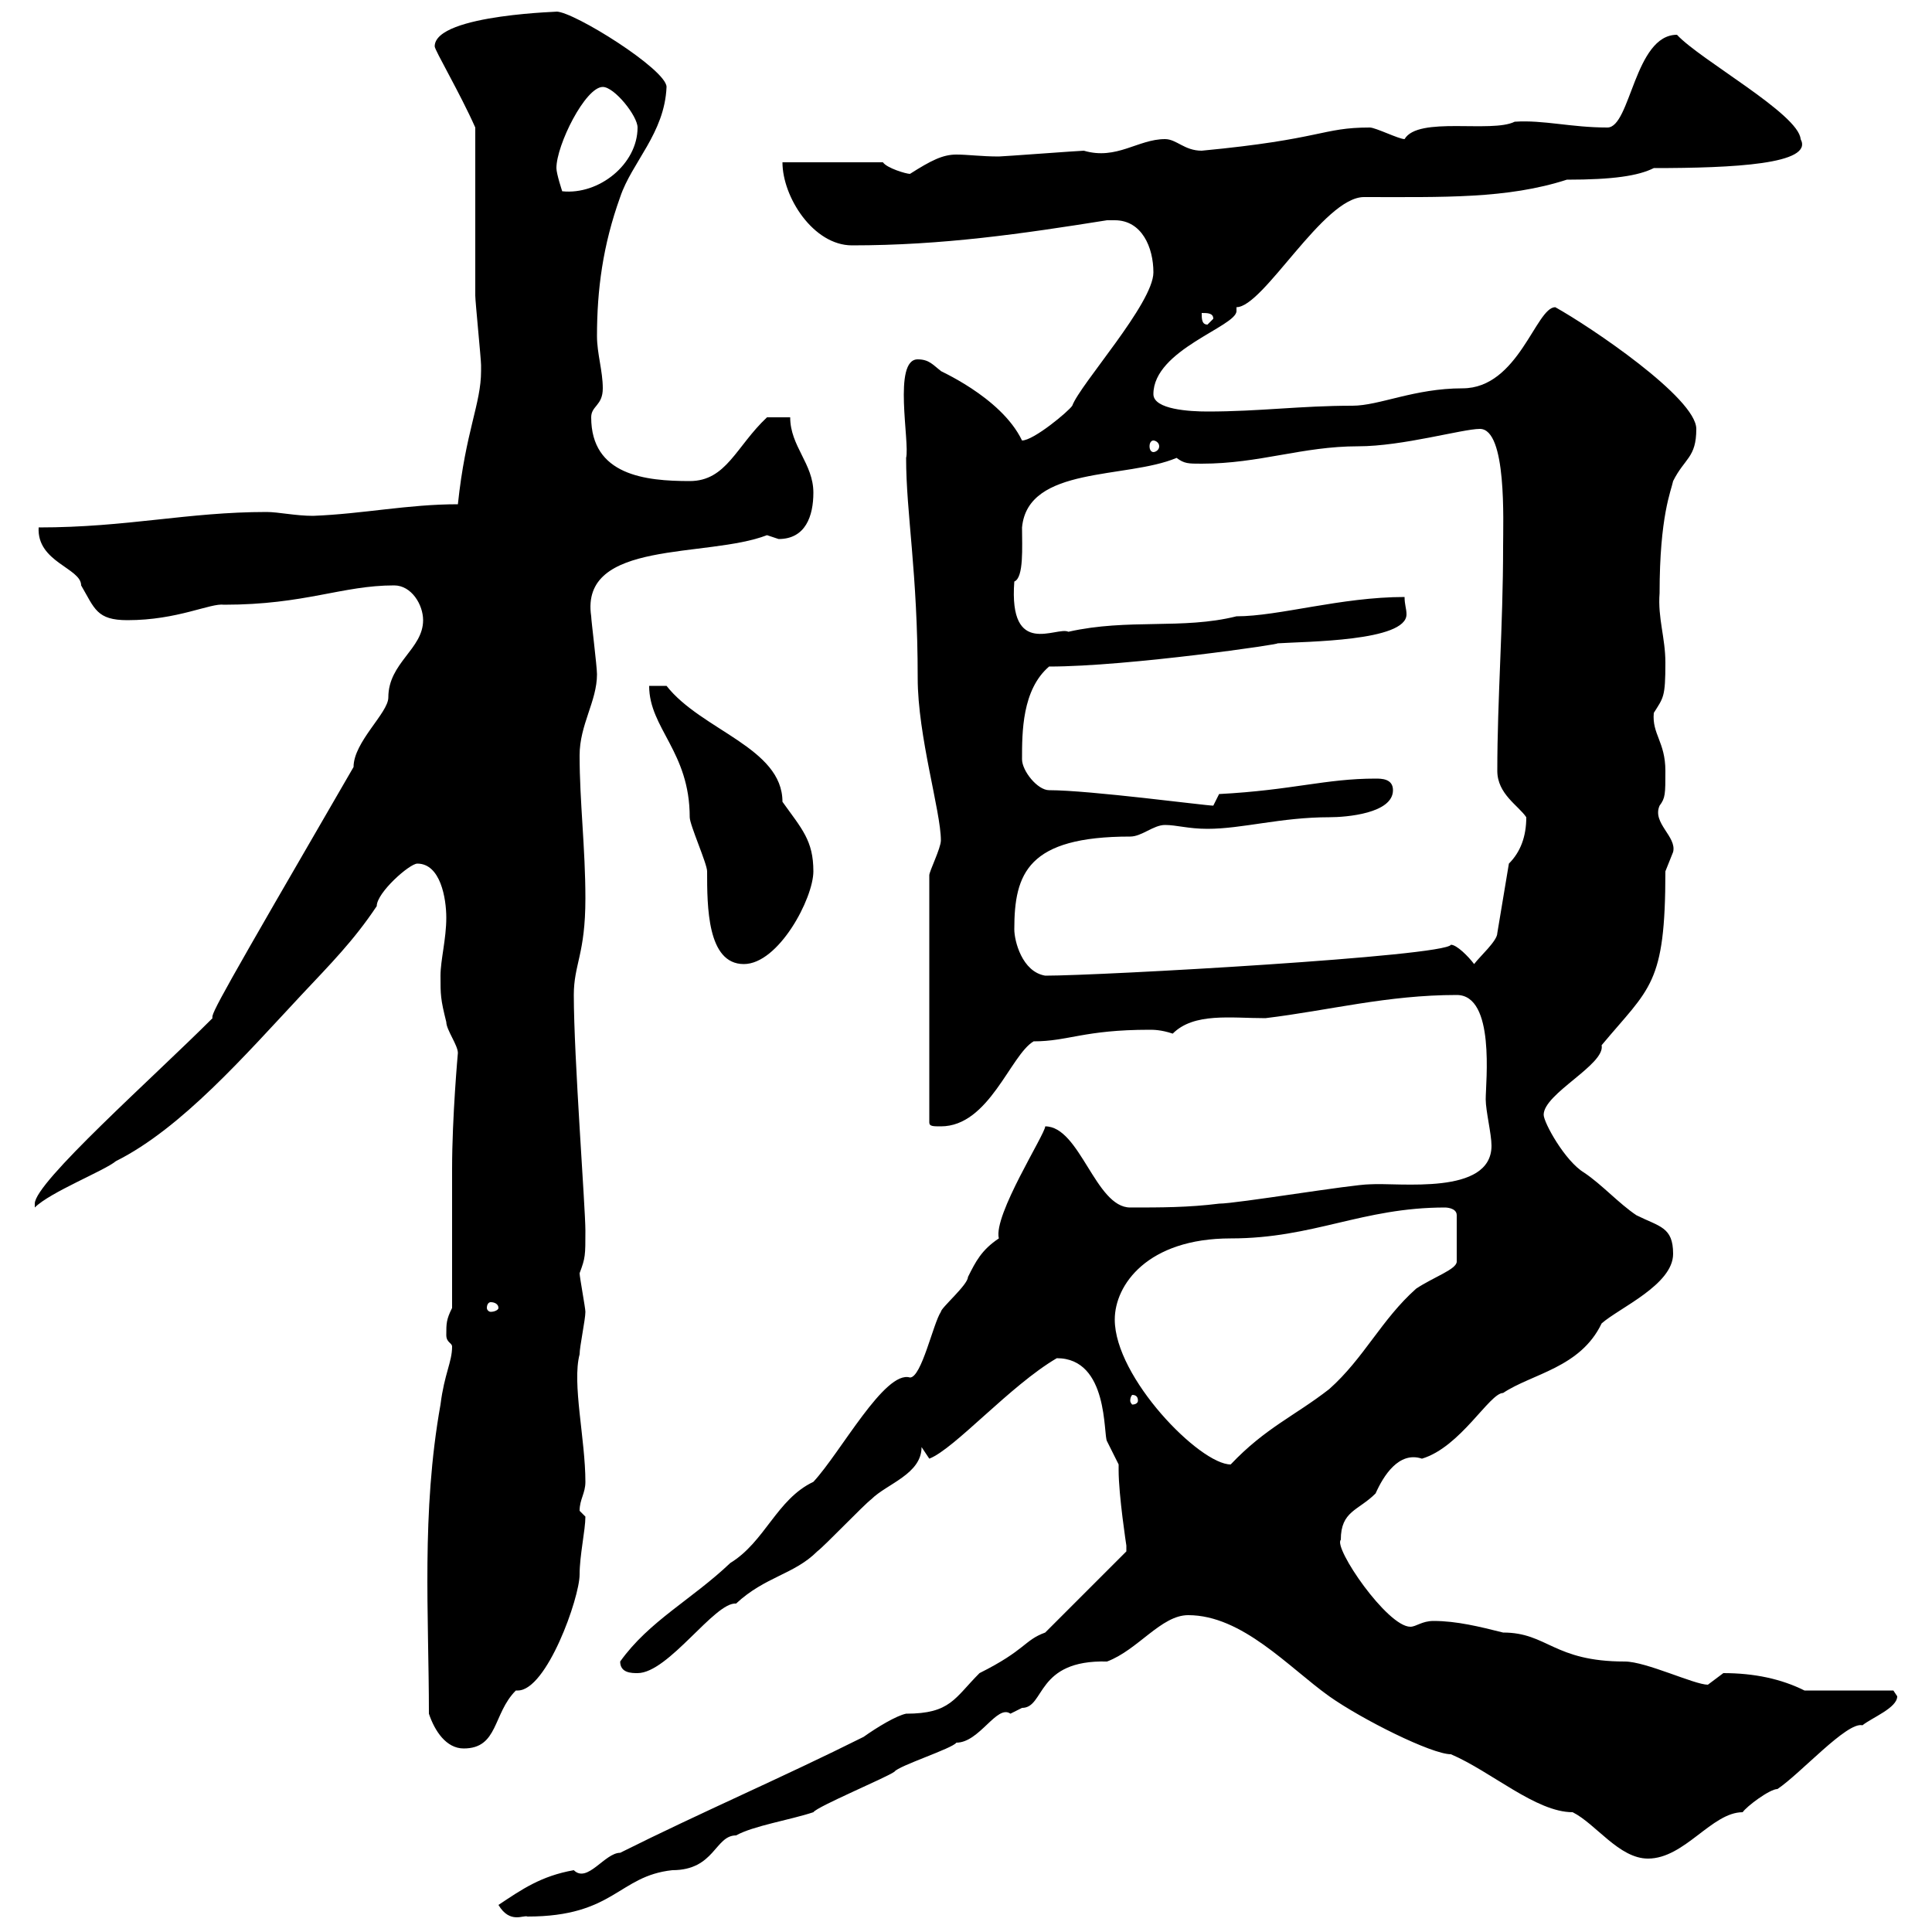 <svg xmlns="http://www.w3.org/2000/svg" xmlns:xlink="http://www.w3.org/1999/xlink" width="300" height="300"><path d="M77.40 295.80C79.20 298.80 81.30 297.30 81.90 297.60C95.40 297.60 96 291.30 104.40 290.40C111 290.40 111 285 114.30 285C117 283.50 122.70 282.60 126.30 281.40C126.90 280.50 137.70 276 138.90 275.10C139.50 274.20 147.90 271.50 148.50 270.60C152.10 270.60 154.80 264.60 156.90 266.10C156.90 266.10 158.70 265.20 158.70 265.20C162.30 265.20 160.80 257.70 171.90 258C176.70 256.20 180.30 250.80 184.50 250.80C192.90 250.80 200.10 258.90 206.40 263.40C211.50 267 222.30 272.40 225.30 272.40C231.60 275.10 238.50 281.40 244.20 281.40C247.80 283.20 251.40 288.60 255.90 288.60C261.60 288.60 265.80 281.40 270.60 281.40C271.20 280.50 274.80 277.80 276 277.80C279.60 275.40 286.80 267.30 289.20 267.90C290.70 266.70 294.60 265.20 294.60 263.40C294.60 263.40 294 262.50 294 262.50L280.20 262.50C276.60 260.70 272.40 259.80 267.60 259.80C267.60 259.80 265.20 261.60 265.20 261.60C263.10 261.60 255.60 258 252.30 258C241.20 258 240.30 253.50 233.40 253.50C229.80 252.60 226.20 251.70 222.60 251.70C220.80 251.70 219.90 252.60 219 252.60C215.40 252.60 207 240.30 208.20 239.10C208.20 234.60 210.90 234.60 213.60 231.90C214.80 229.20 217.20 225.30 220.80 226.50C226.80 224.70 231.30 216.30 233.40 216.30C237.90 213.30 245.40 212.40 248.70 205.50C251.40 203.10 259.80 199.50 259.80 194.70C259.80 190.50 257.70 190.50 254.10 188.70C251.40 186.90 248.70 183.90 246 182.10C243 180.30 239.70 174.30 239.70 173.10C239.70 169.80 249.30 165.30 248.70 162.30C256.20 153.30 258.60 153 258.60 135.30C258.60 135.30 259.80 132.30 259.80 132.30C260.40 129.90 256.50 127.80 257.70 125.10C258.60 123.90 258.60 123.30 258.60 119.70C258.60 115.20 256.50 114 256.80 110.70C258.30 108.30 258.60 108.30 258.60 102.90C258.60 99 257.40 96 257.70 92.10C257.70 80.10 259.50 76.20 259.80 74.70C261.60 71.10 263.40 71.10 263.40 66.60C263.40 61.80 246.90 50.70 241.50 47.70C238.50 47.70 235.80 60.30 227.10 60.30C219.60 60.30 214.20 63 210 63C201.90 63 195.60 63.90 187.50 63.90C184.80 63.90 179.10 63.60 179.10 61.20C179.10 54.30 192 50.70 192 48.30C192 48.30 192 48.30 192 47.70C196.20 47.70 205.50 30.60 211.80 30.60C224.10 30.60 234 30.90 243.30 27.90C250.50 27.90 254.40 27.30 256.80 26.10C269.10 26.10 281.70 25.50 279.60 21.60C279.30 17.70 264 9.30 260.40 5.40C253.80 5.40 253.20 19.80 249.60 19.80C243.90 19.80 239.70 18.60 235.20 18.90C231.60 20.70 220.20 18 218.10 21.60C217.20 21.60 213.60 19.80 212.70 19.80C205.20 19.80 205.50 21.60 186.60 23.40C183.90 23.40 182.70 21.60 180.90 21.60C176.70 21.60 173.40 24.90 168.30 23.40C167.70 23.40 155.70 24.30 155.10 24.30C152.40 24.30 150.30 24 148.50 24C146.40 24 144.60 24.90 141.30 27C140.70 27 137.70 26.10 137.10 25.20L121.50 25.20C121.50 30.60 126.30 38.10 132.30 38.10C146.40 38.10 158.70 36.30 171.90 34.20C171.90 34.20 171.90 34.20 173.10 34.20C177.30 34.20 179.10 38.40 179.10 42.30C179.10 47.10 167.70 59.70 166.50 63C165.90 63.90 160.50 68.40 158.70 68.40C155.40 61.50 145.20 57.30 146.10 57.60C144.90 56.70 144.30 55.80 142.50 55.80C138.60 55.80 141.30 68.70 140.70 71.10C140.70 79.80 142.50 88.80 142.50 105.30C142.50 114.30 146.10 126 146.10 130.50C146.10 131.70 144.30 135.30 144.30 135.90L144.30 174.30C144.30 174.90 144.90 174.90 146.10 174.90C153.60 174.90 156.90 163.80 160.50 161.70C165.90 161.70 168.30 159.90 178.50 159.90C179.10 159.90 180.30 159.90 182.10 160.50C185.40 157.20 191.10 158.10 196.50 158.10C206.40 156.90 215.40 154.50 226.20 154.50C232.20 154.50 230.70 168 230.70 170.70C230.70 172.50 231.60 176.10 231.60 177.90C231.60 185.70 217.20 183.60 212.70 183.90C210 183.90 192 186.90 189.30 186.90C184.50 187.50 180.30 187.50 175.50 187.50C170.10 187.50 167.70 174.90 162.30 174.90C162.30 176.10 154.20 188.70 155.10 192.30C152.40 194.10 151.50 195.90 150.30 198.30C150.30 199.50 146.10 203.10 146.10 203.70C144.90 205.50 143.10 213.90 141.30 213.90C137.40 212.70 130.50 225.60 126.30 230.10C120.60 232.80 118.80 239.40 113.40 242.70C107.40 248.40 100.80 251.70 96.30 258C96.30 259.80 98.10 259.80 99 259.80C103.80 259.80 111 248.70 114.30 249C118.80 244.80 123.30 244.50 126.90 240.90C128.10 240 134.10 233.70 135.30 232.80C137.70 230.40 143.10 228.90 143.10 224.70L144.30 226.50C148.20 225 156.90 215.10 164.10 210.90C172.20 210.90 171.30 222.90 171.90 223.80C171.90 223.80 173.70 227.40 173.70 227.40C173.70 227.40 173.70 228.30 173.70 228.30C173.70 232.20 174.90 240 174.90 240C174.90 240 174.90 240.90 174.90 240.90L162.30 253.50C159 254.70 159.30 256.20 152.10 259.80C148.20 263.70 147.60 266.10 140.70 266.10C139.20 266.40 136.20 268.20 134.10 269.70C121.50 276 108.90 281.40 96.30 287.70C93.90 287.70 91.20 292.50 89.10 290.40C84 291.30 81 293.40 77.40 295.80ZM66.60 266.10C67.50 268.80 69.30 271.50 72 271.50C77.40 271.50 76.50 266.10 80.10 262.50C80.10 262.50 80.40 262.50 80.40 262.50C84.90 262.50 90 248.10 90 244.50C90 241.50 90.90 237.60 90.90 235.50C90.90 235.50 90 234.60 90 234.60C90 232.80 90.90 231.90 90.90 230.10C90.90 223.50 88.80 214.80 90 210.30C90 209.10 90.90 204.90 90.90 203.70C90.90 203.10 90 198.30 90 197.70C90.90 195.30 90.90 195 90.90 191.10C90.90 187.50 89.10 164.10 89.10 154.50C89.10 149.70 90.90 148.20 90.90 139.50C90.90 131.70 90 124.50 90 117.30C90 112.50 92.70 108.90 92.70 104.70C92.70 103.50 91.80 96.30 91.80 95.70C90 83.70 109.80 86.70 119.10 83.10C119.10 83.10 120.90 83.70 120.90 83.70C125.10 83.70 126.30 80.10 126.30 76.50C126.30 72 122.70 69.30 122.70 64.80L119.10 64.80C114.30 69.30 112.80 74.70 107.10 74.70C100.20 74.70 91.80 73.80 91.80 64.80C91.80 63 93.60 63 93.60 60.30C93.60 57.60 92.70 54.90 92.70 52.20C92.70 45 93.60 38.10 96.30 30.60C98.10 25.20 103.20 20.70 103.50 13.50C103.50 10.80 89.10 1.80 86.40 1.80C88.50 1.80 67.50 2.10 67.50 7.20C67.50 7.80 71.40 14.40 73.80 19.80C73.80 23.40 73.80 42.30 73.80 45.90C73.80 46.80 74.70 55.80 74.70 56.70C74.70 56.70 74.70 56.70 74.70 57.60C74.70 62.70 72.30 66.90 71.10 78.30C63.30 78.30 56.40 79.80 48.60 80.10C45.90 80.10 43.20 79.50 41.40 79.50C29.10 79.50 19.80 81.90 6 81.90C5.70 87.30 12.60 88.20 12.60 90.90C14.70 94.50 15 96.30 19.80 96.30C27.60 96.30 32.70 93.60 34.80 93.90C47.40 93.90 53.10 90.90 61.20 90.90C63.90 90.90 65.70 93.90 65.70 96.30C65.70 100.80 60.30 102.90 60.30 108.30C60.30 110.70 54.90 115.20 54.90 119.10C34.20 154.80 32.70 157.50 33 158.10C23.70 167.40 5.40 183.60 5.40 186.90C5.40 187.50 5.40 187.50 5.40 187.50C7.80 185.10 16.20 181.80 18 180.30C28.20 175.20 38.10 163.80 46.80 154.50C51.30 149.70 54.90 146.10 58.50 140.70C58.50 138.60 63.60 134.10 64.80 134.10C68.40 134.10 69.30 139.50 69.30 142.50C69.30 145.80 68.40 149.10 68.40 151.50C68.40 154.50 68.40 155.10 69.30 158.70C69.30 159.90 71.10 162.30 71.10 163.50C71.10 163.50 70.20 173.40 70.20 181.50L70.20 203.10C69.30 204.90 69.30 205.50 69.30 207.30C69.30 208.50 70.20 208.50 70.20 209.10C70.20 211.50 69 213.30 68.40 218.10C65.40 234.90 66.60 250.80 66.60 266.10ZM173.10 204.90C173.10 199.50 178.20 192.30 191.10 192.30C204 192.30 211.50 187.50 224.40 187.50C224.40 187.50 226.20 187.50 226.20 188.70L226.20 195.90C226.20 197.10 222.60 198.30 219.90 200.10C214.50 204.90 211.80 210.90 206.40 215.70C201 219.90 196.50 221.70 191.10 227.40C186.30 227.40 173.10 213.90 173.10 204.90ZM176.70 217.50C176.70 217.80 176.40 218.10 175.80 218.10C175.80 218.10 175.50 217.80 175.50 217.50C175.50 216.90 175.80 216.60 175.80 216.60C176.40 216.60 176.70 216.90 176.70 217.50ZM77.40 203.10C77.40 203.40 76.80 203.70 76.20 203.70C75.90 203.70 75.60 203.40 75.60 203.10C75.60 202.50 75.90 202.20 76.20 202.20C76.80 202.20 77.40 202.50 77.40 203.10ZM157.50 144.30C157.50 135.60 159.60 129.90 175.50 129.90C177.30 129.90 179.10 128.10 180.90 128.10C182.70 128.10 184.50 128.70 187.50 128.70C192.90 128.70 198.90 126.90 206.40 126.90C209.10 126.90 216.30 126.30 216.30 122.70C216.30 120.90 214.50 120.90 213.60 120.90C205.80 120.90 200.70 122.70 189.30 123.30C189.30 123.30 188.40 125.10 188.40 125.10C187.20 125.10 169.20 122.70 162.90 122.70C161.10 122.70 158.70 119.70 158.70 117.90C158.70 113.70 158.70 107.10 162.90 103.50C175.20 103.50 199.80 99.90 198.30 99.90C202.80 99.60 218.40 99.60 218.40 95.40C218.40 94.50 218.10 93.90 218.10 92.70C208.20 92.70 198.60 95.70 192 95.70C183.60 97.80 175.20 96 165.90 98.10C164.10 97.20 156.60 102.30 157.50 90.30C159 89.70 158.70 84.90 158.70 81.90C159.60 72.30 174.90 74.40 182.70 71.10C183.90 72 184.50 72 186.60 72C195.60 72 202.20 69.30 210.90 69.30C217.80 69.30 227.10 66.60 229.80 66.60C234 66.60 233.40 81 233.40 84.90C233.40 97.20 232.50 108.60 232.50 119.70C232.50 123.30 235.80 125.10 237 126.90C237 129.90 236.10 132.30 234.30 134.10L232.50 144.90C232.50 146.10 229.80 148.50 228.90 149.70C228 148.50 226.20 146.70 225.30 146.70C224.40 148.50 171 151.50 162.30 151.50C158.70 150.90 157.50 146.10 157.50 144.30ZM100.80 106.50C100.80 113.10 107.10 116.70 107.10 126.90C107.10 128.10 109.80 134.10 109.80 135.30C109.80 140.70 109.80 149.70 115.50 149.70C120.90 149.70 126.30 139.50 126.30 135.30C126.30 130.50 124.50 128.70 121.50 124.50C121.50 116.10 108.90 113.40 103.50 106.50ZM179.10 68.40C179.40 68.40 180 68.70 180 69.30C180 69.90 179.40 70.20 179.10 70.20C178.80 70.20 178.50 69.90 178.50 69.30C178.50 68.70 178.80 68.40 179.10 68.40ZM186.60 48.60C187.50 48.60 188.40 48.60 188.40 49.50L187.50 50.40C186.60 50.40 186.60 49.50 186.60 48.60ZM86.40 26.10C86.40 22.50 90.90 13.50 93.60 13.50C95.40 13.50 99 18 99 19.80C99 25.50 93 30.30 87.30 29.70C87.30 29.70 86.40 27 86.40 26.10Z"/></svg>